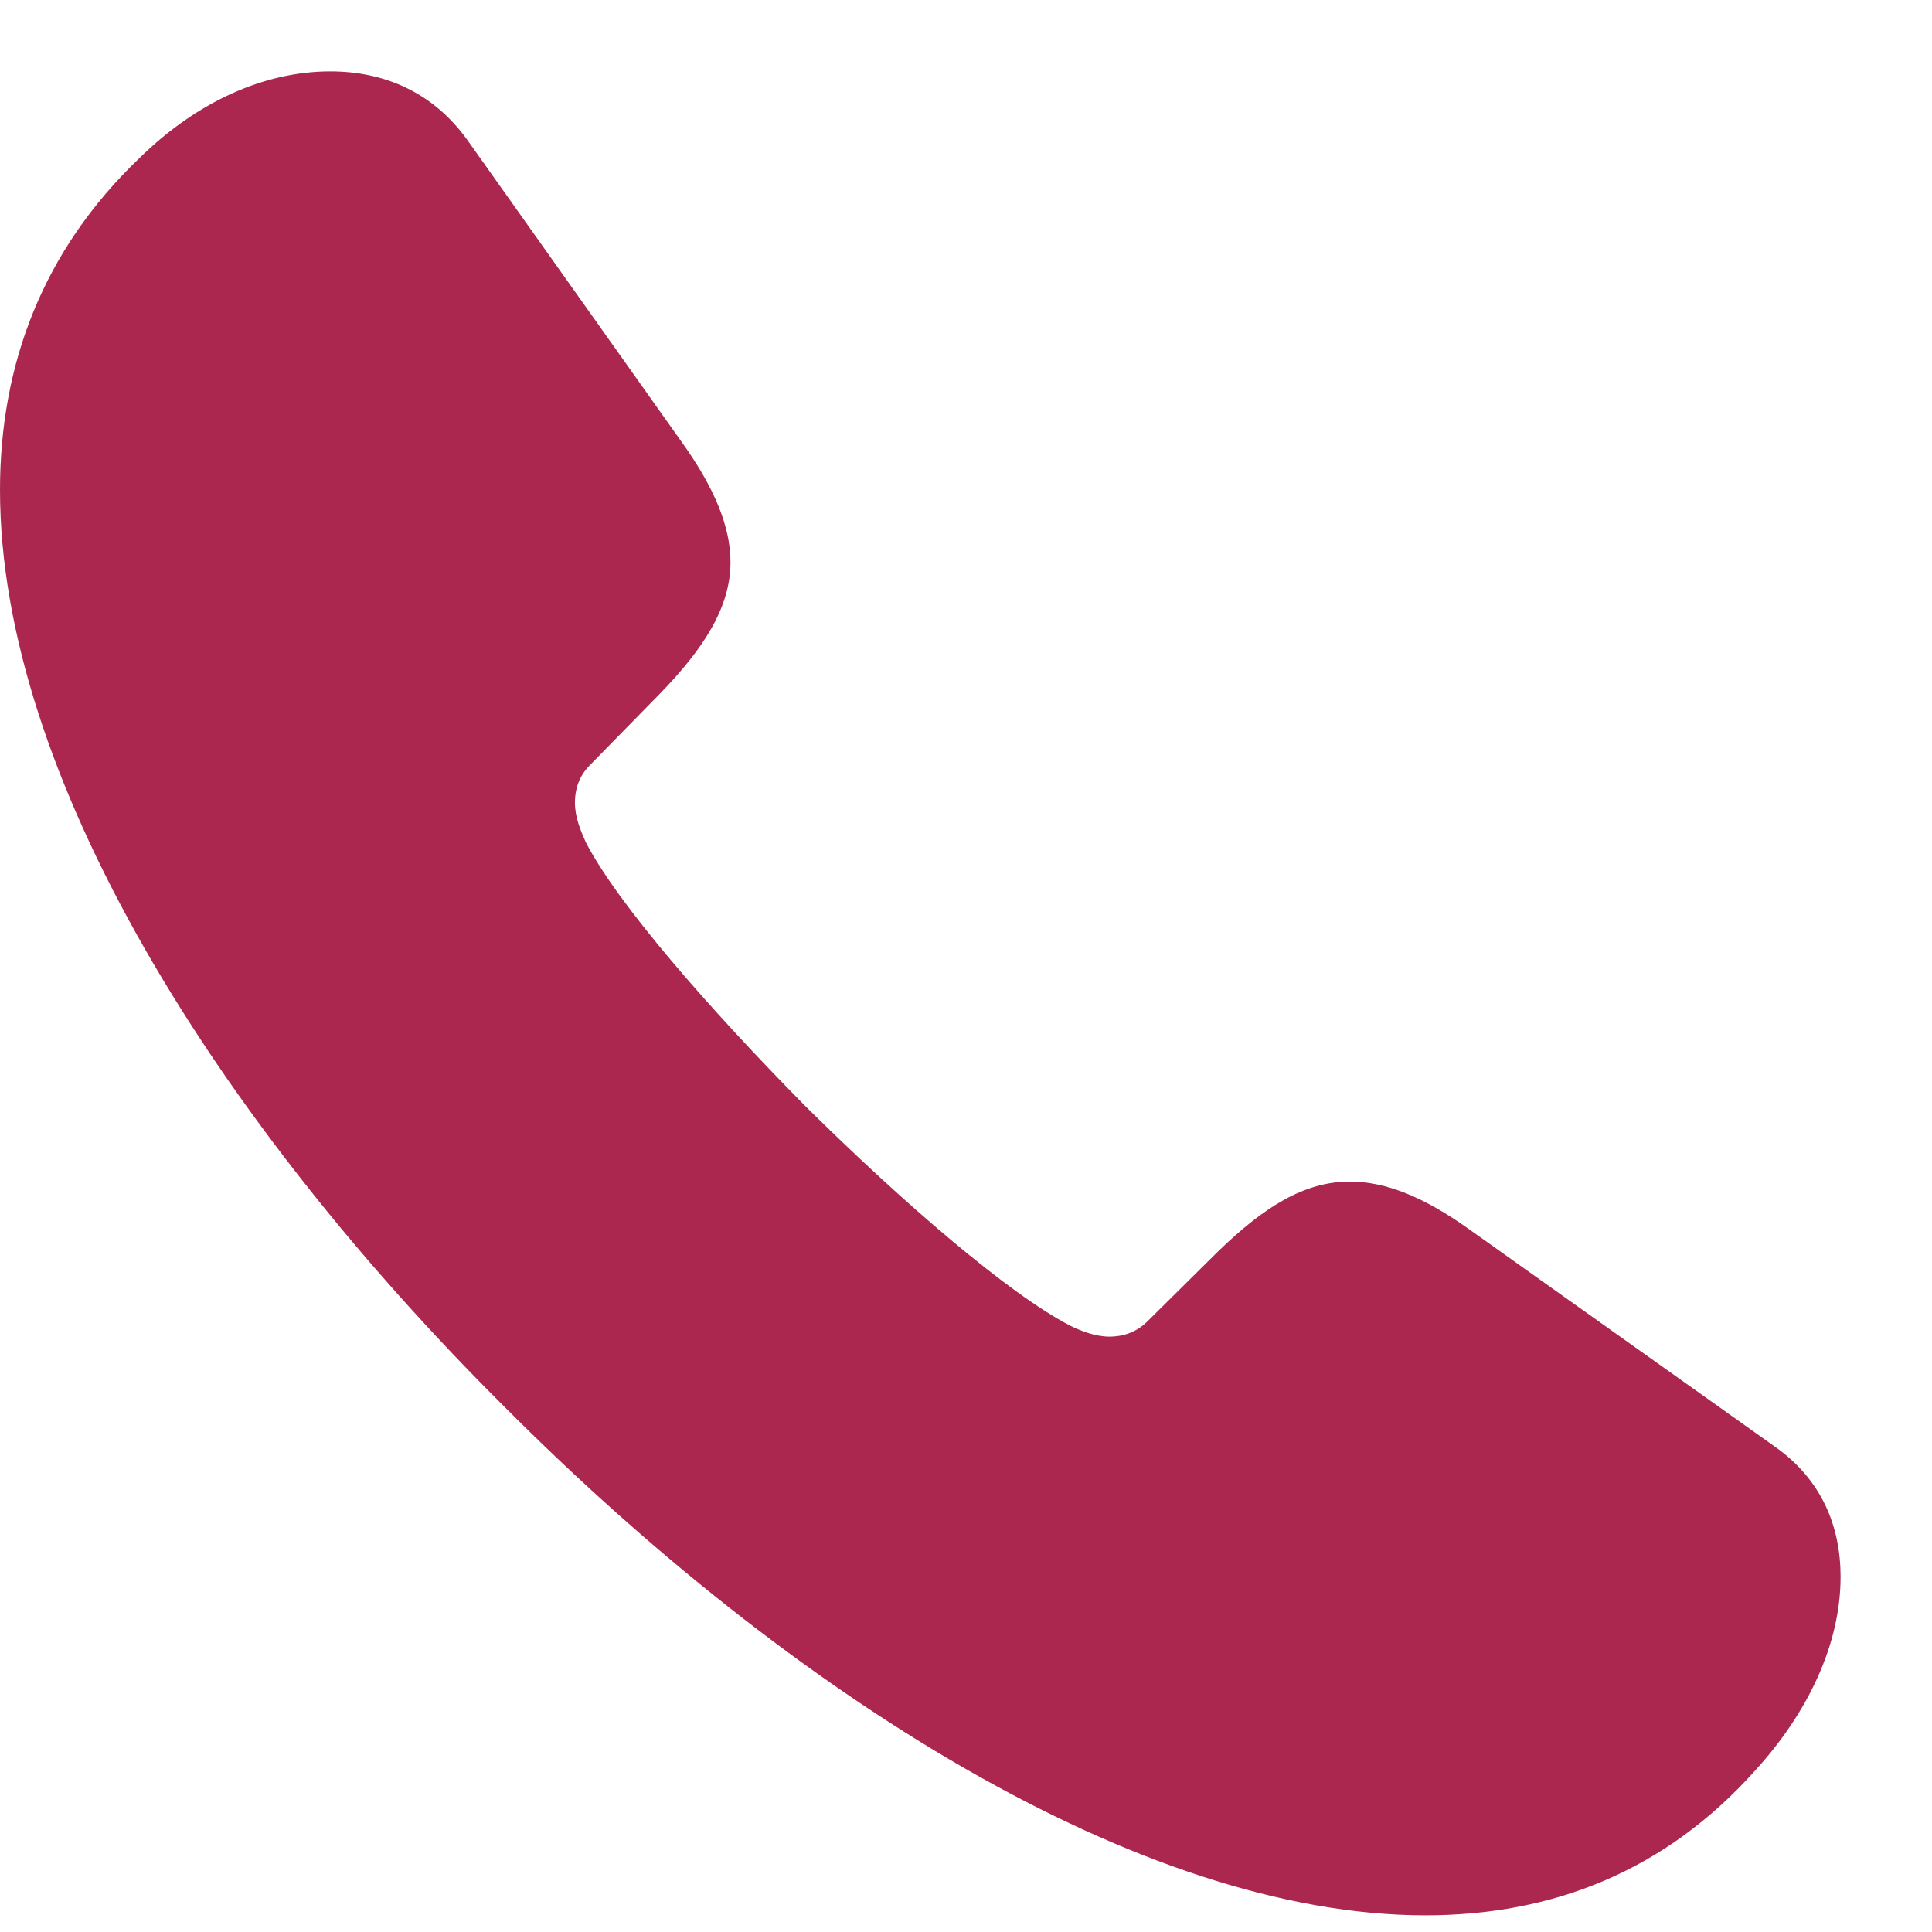 <?xml version="1.0" encoding="UTF-8"?> <svg xmlns="http://www.w3.org/2000/svg" width="19" height="19" viewBox="0 0 19 19" fill="none"> <g clip-path="url(#clip0_101_137)"> <path d="M4.956 13.83C7.773 16.658 11.216 18.836 14.018 18.836C15.274 18.836 16.379 18.398 17.26 17.413C17.781 16.843 18.101 16.168 18.101 15.507C18.101 15.013 17.917 14.55 17.451 14.224L14.455 12.094C14 11.768 13.624 11.62 13.276 11.62C12.825 11.62 12.43 11.87 11.978 12.308L11.284 12.995C11.174 13.105 11.039 13.145 10.912 13.145C10.769 13.145 10.626 13.087 10.524 13.037C9.918 12.723 8.885 11.833 7.919 10.877C6.966 9.911 6.069 8.883 5.76 8.281C5.71 8.169 5.654 8.038 5.654 7.891C5.654 7.768 5.691 7.635 5.801 7.525L6.489 6.823C6.925 6.374 7.184 5.969 7.184 5.529C7.184 5.18 7.027 4.796 6.699 4.34L4.602 1.385C4.261 0.905 3.777 0.702 3.248 0.702C2.61 0.702 1.944 0.992 1.371 1.555C0.419 2.465 0 3.586 0 4.818C0 7.628 2.137 11.023 4.956 13.83Z" fill="#AB274F"></path> </g> <defs> <clipPath id="clip0_101_137"> <rect width="18.101" height="18.836" fill="white"></rect> </clipPath> </defs> </svg> 